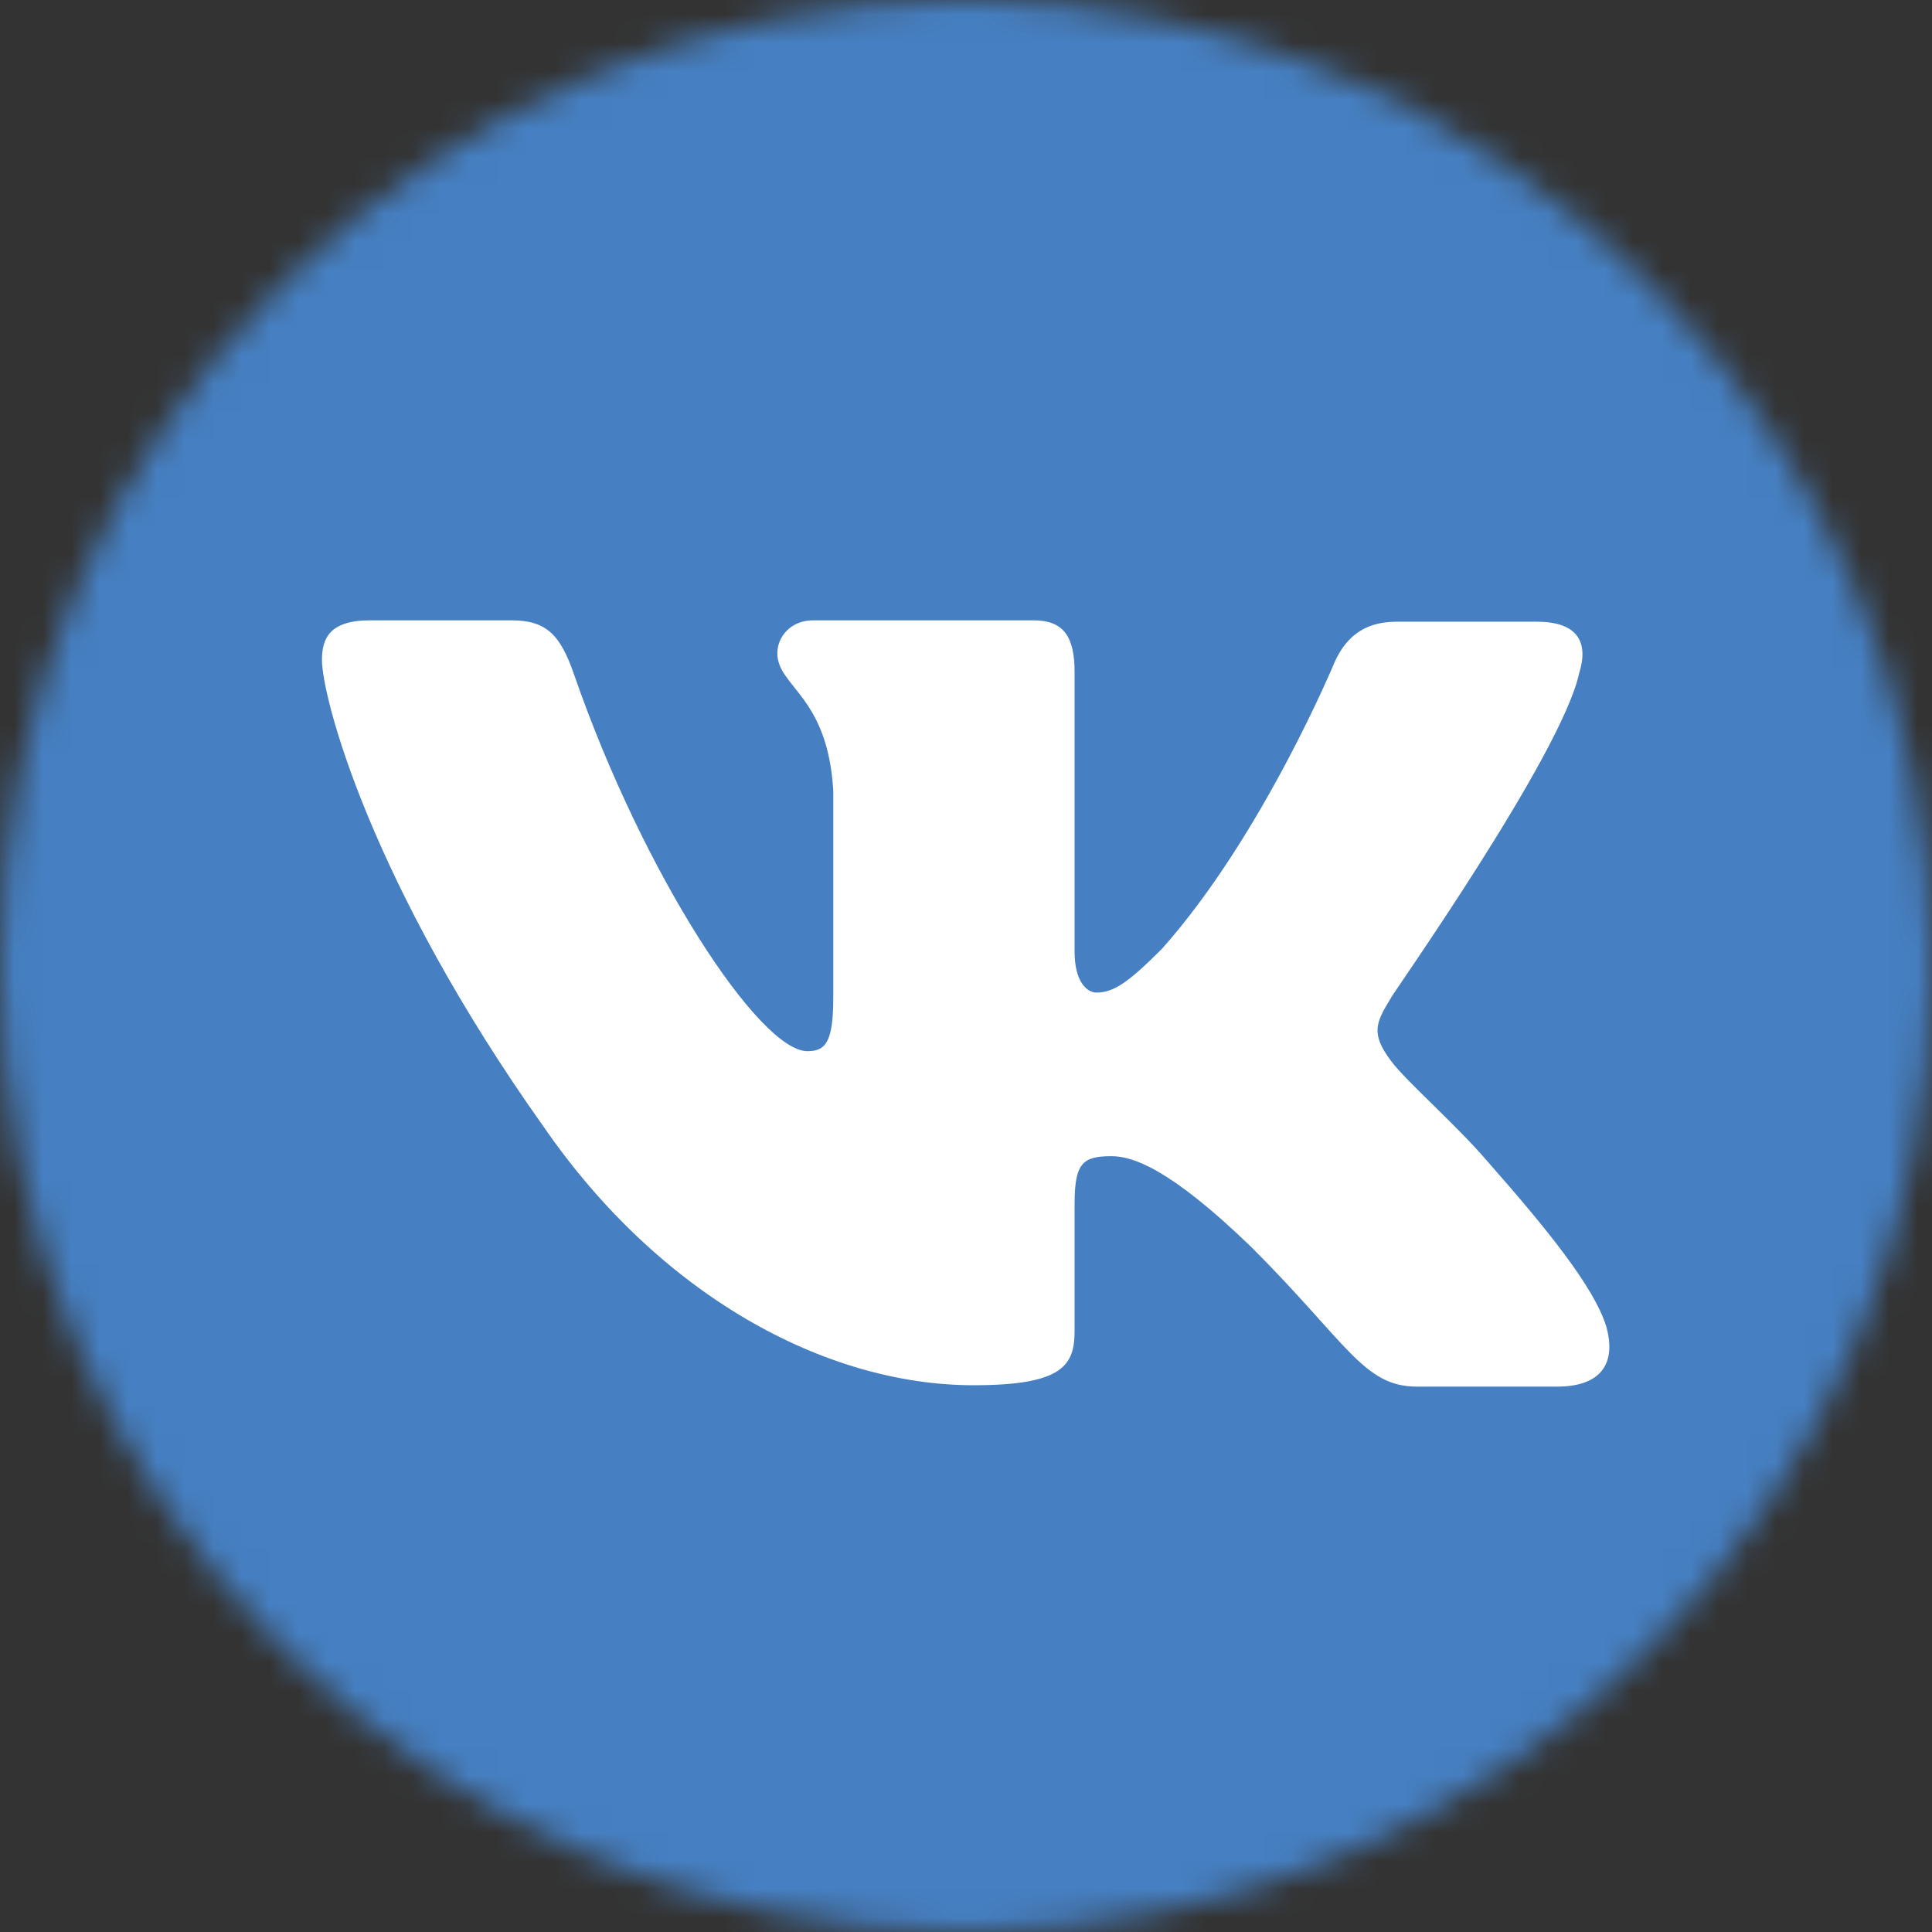 <svg width="68" height="68" viewBox="0 0 68 68" fill="none" xmlns="http://www.w3.org/2000/svg"><rect x="0" y="0" width="68" height="68" fill="#333333" stroke="none"/><mask id="mask0_519_2268" style="mask-type:alpha" maskUnits="userSpaceOnUse" x="0" y="0" width="68" height="68"><circle cx="34" cy="34" r="34" fill="#C4C4C4"/></mask><g mask="url(#mask0_519_2268)" fill-rule="evenodd" clip-rule="evenodd"><path d="M23.562 0H44.438C63.489 0 68 4.511 68 23.562V44.438C68 63.489 63.489 68 44.438 68H23.562C4.511 68 0 63.489 0 44.438V23.562C0 4.511 4.511 0 23.562 0Z" fill="#4680C2"/><path d="M55.578 23.706C55.913 22.65 55.578 21.882 54.09 21.882H49.147C47.899 21.882 47.324 22.554 46.988 23.274C46.988 23.274 44.444 29.416 40.893 33.399C39.741 34.551 39.213 34.935 38.59 34.935C38.254 34.935 37.822 34.551 37.822 33.495V23.657C37.822 22.41 37.438 21.834 36.382 21.834H28.608C27.84 21.834 27.36 22.41 27.36 22.986C27.36 24.186 29.136 24.473 29.328 27.833V35.127C29.328 36.711 29.04 36.998 28.416 36.998C26.736 36.998 22.657 30.808 20.21 23.754C19.73 22.362 19.25 21.834 18.003 21.834H13.012C11.572 21.834 11.332 22.506 11.332 23.226C11.332 24.521 13.012 31.048 19.154 39.686C23.233 45.588 29.04 48.756 34.271 48.756C37.438 48.756 37.822 48.036 37.822 46.836V42.373C37.822 40.934 38.11 40.694 39.117 40.694C39.837 40.694 41.133 41.077 44.06 43.909C47.419 47.268 47.995 48.804 49.867 48.804H54.81C56.249 48.804 56.921 48.084 56.537 46.692C56.105 45.3 54.474 43.285 52.362 40.886C51.211 39.542 49.483 38.054 48.955 37.334C48.235 36.375 48.427 35.991 48.955 35.127C48.907 35.127 54.954 26.585 55.578 23.706Z" fill="#fff"/></g></svg>